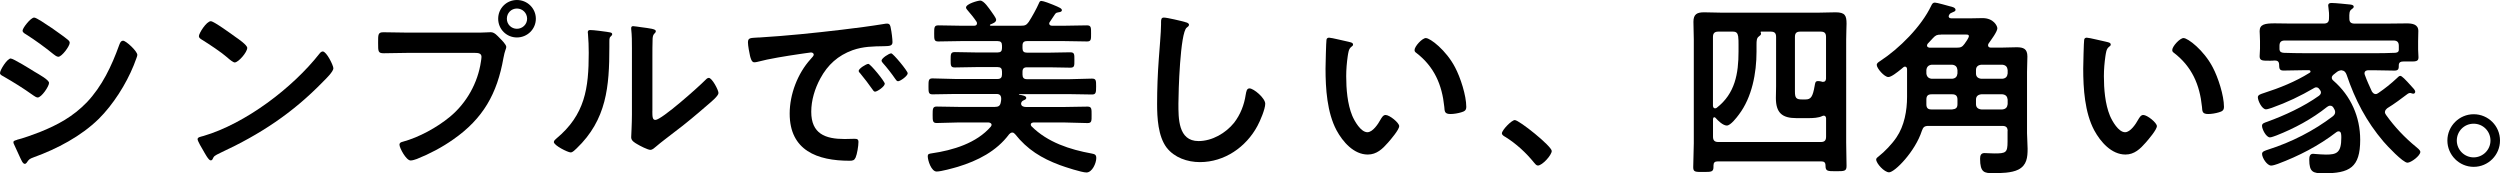 <?xml version="1.0" encoding="UTF-8"?><svg xmlns="http://www.w3.org/2000/svg" viewBox="0 0 475.13 32.94"><g id="a"/><g id="b"><g id="c"><g><path d="M2.05,11.12c.47,0,3.85,2.09,4.46,2.48,.97,.58,2.81,1.58,2.81,2.16,0,.65-1.44,2.77-2.16,2.77-.25,0-.61-.25-.83-.4-2.02-1.44-3.6-2.41-5.72-3.64-.25-.14-.61-.29-.61-.61,0-.58,1.37-2.77,2.05-2.77Zm1.19,15.44c.97-.22,3.28-1.04,4.28-1.44,3.49-1.4,6.33-2.95,8.96-5.65,2.92-3.06,4.75-6.95,6.16-10.87,.14-.36,.29-.86,.76-.86,.54,0,2.7,1.98,2.7,2.7,0,.25-.29,.9-.47,1.4-.07,.25-.18,.43-.22,.58-1.44,3.56-3.89,7.45-6.66,10.19-3.35,3.28-7.92,5.69-12.31,7.27-.86,.32-.94,.4-1.37,1.04-.07,.11-.22,.22-.36,.22-.4,0-.68-.79-.9-1.22-.4-.86-.79-1.73-1.19-2.59-.04-.07-.07-.22-.07-.32,0-.29,.47-.36,.68-.43ZM10.15,5.54c.76,.54,2.05,1.44,2.7,1.98,.22,.18,.4,.36,.4,.61,0,.65-1.51,2.66-2.16,2.66-.29,0-.68-.29-.9-.47-1.69-1.37-3.46-2.66-5.29-3.82-.25-.14-.61-.36-.61-.68,0-.5,1.55-2.48,2.2-2.48,.43,0,2.16,1.19,3.13,1.84,.25,.14,.43,.29,.54,.36Z"/><path d="M63.36,12.99c0,.61-1.44,2.02-1.91,2.48-5.83,6.01-11.95,10.04-19.55,13.57-1.19,.58-1.22,.61-1.51,1.22-.07,.14-.18,.22-.36,.22-.4,0-1.15-1.44-1.4-1.87-.22-.36-1.08-1.8-1.08-2.16,0-.4,.65-.47,1.12-.61,7.96-2.34,16.95-9.14,22.06-15.66,.14-.18,.36-.4,.61-.4,.72,0,2.02,2.66,2.02,3.2Zm-18.57-5.94c.47,.32,2.2,1.51,2.2,2.05,0,.83-1.69,2.77-2.38,2.77-.29,0-.97-.54-1.44-.97-1.01-.9-3.49-2.56-4.79-3.35-.29-.18-.58-.36-.58-.68,0-.54,1.44-2.84,2.27-2.84,.58,0,4.03,2.52,4.72,3.02Z"/><path d="M91.47,6.19c.61,0,1.48-.07,1.8-.07,.72,0,1.26,.68,1.73,1.15,.32,.32,1.22,1.19,1.22,1.66,0,.32-.29,.68-.54,2.09-1.19,6.77-3.85,11.52-9.54,15.48-2.09,1.48-4.54,2.77-6.91,3.71-.32,.11-.83,.29-1.19,.29-.86,0-2.12-2.41-2.12-2.99,0-.4,.32-.5,.65-.58,3.06-.83,6.48-2.7,8.96-4.75,3.13-2.59,5.29-6.44,5.87-10.47,.04-.25,.11-.68,.11-.9,0-.68-.61-.76-1.26-.76h-12.81c-1.51,0-2.99,.07-4.5,.07-1.08,0-1.08-.32-1.08-1.94s-.04-2.05,1.01-2.05c1.55,0,3.1,.07,4.64,.07h13.97Zm10.37-2.63c0,1.98-1.62,3.56-3.6,3.56s-3.56-1.58-3.56-3.56,1.58-3.56,3.56-3.56,3.6,1.58,3.6,3.56Zm-5.51,0c0,1.08,.86,1.91,1.91,1.91s1.94-.83,1.94-1.91-.86-1.94-1.94-1.94-1.91,.86-1.91,1.94Z"/><path d="M115.45,6.08c.43,.07,.9,.07,.9,.43,0,.18-.22,.36-.36,.5-.22,.22-.18,.83-.18,1.15v.79c0,7.45-.5,13.79-6.23,19.26-.29,.25-.72,.76-1.12,.76-.54,0-3.2-1.33-3.2-1.98,0-.25,.29-.5,.47-.65,5.47-4.54,6.16-9.57,6.16-16.27,0-1.08-.04-2.52-.14-3.56,0-.11-.04-.29-.04-.4,0-.32,.22-.4,.47-.4,.68,0,2.52,.25,3.28,.36Zm8.53,15.05c0,1.12,.04,1.66,.58,1.66,1.19,0,8.28-6.34,9.43-7.52,.18-.18,.43-.47,.72-.47,.61,0,1.84,2.3,1.84,2.88,0,.54-1.4,1.69-1.87,2.09-2.16,1.87-4.32,3.71-6.59,5.4-.97,.76-2.52,1.91-3.38,2.66-.32,.25-.68,.65-1.12,.65-.47,0-2.02-.79-2.48-1.08-.5-.29-1.15-.65-1.15-1.3,0-.25,.14-2.59,.14-4.32V9.18c0-1.22,0-2.45-.14-3.67v-.18c0-.25,.14-.36,.36-.36s1.12,.14,1.4,.18c1.87,.25,2.92,.36,2.92,.76,0,.25-.14,.32-.29,.5-.25,.25-.29,.58-.32,.94-.04,.83-.04,2.63-.04,3.53v10.26Z"/><path d="M144.25,7.13c5.26-.32,10.51-.86,15.73-1.48,2.74-.32,5.47-.68,8.17-1.12,.14-.04,.32-.04,.47-.04,.54,0,.61,.47,.68,.9,.14,.61,.32,2.02,.32,2.63,0,.79-.76,.72-1.62,.76-2.09,.04-3.92,.04-5.97,.76-2.77,1.01-4.72,2.77-6.12,5.36-1.04,1.91-1.73,4.14-1.73,6.34,0,4.18,2.66,5.18,6.34,5.18,.61,0,1.4-.04,1.8-.04,.54,0,.83,.04,.83,.61,0,.72-.25,2.3-.54,2.95-.25,.54-.54,.61-1.15,.61-6.12,0-11.38-1.94-11.38-8.96,0-3.67,1.51-7.63,3.96-10.33,.4-.43,.61-.68,.61-.86,0-.32-.29-.43-.54-.43s-1.91,.29-2.27,.32c-2.41,.36-5.65,.86-7.96,1.48-.18,.04-.36,.07-.54,.07-.5,0-.68-.79-.79-1.19-.14-.61-.4-1.98-.4-2.59,0-.94,.5-.83,2.09-.94Zm23.9,8.78c0,.54-1.44,1.51-1.84,1.51-.25,0-.36-.25-.5-.43-.72-1.04-1.51-2.05-2.3-3.02-.11-.11-.32-.32-.32-.5,0-.43,1.44-1.33,1.84-1.33s3.13,3.35,3.13,3.78Zm4.36-1.98c0,.5-1.4,1.51-1.84,1.51-.25,0-.4-.29-.54-.47-.58-.86-1.62-2.2-2.34-2.99-.11-.11-.25-.32-.25-.47,0-.43,1.4-1.37,1.84-1.37,.36,0,3.13,3.35,3.13,3.78Z"/><path d="M194.33,9.18c0,.58,.25,.83,.86,.83h4.14c1.37,0,2.7-.07,4.07-.07,.83,0,.79,.4,.79,1.48s.04,1.44-.79,1.44c-1.37,0-2.7-.07-4.07-.07h-4.14c-.61,0-.86,.25-.86,.86v.54c0,.58,.25,.86,.86,.86h8.06c1.44,0,2.84-.11,4.28-.11,.79,0,.79,.36,.79,1.51s-.04,1.51-.79,1.51c-1.44,0-2.84-.07-4.28-.07h-9.54s-.07,.04-.07,.07,.04,.04,.07,.04c.65,.11,1.33,.22,1.33,.61,0,.29-.36,.4-.58,.5-.14,.07-.18,.11-.29,.25-.04,.07-.11,.22-.11,.32,0,.5,.47,.65,.9,.65h7.49c1.4,0,2.84-.07,4.25-.07,.79,0,.76,.47,.76,1.58s.04,1.55-.76,1.55c-1.44,0-2.84-.11-4.25-.11h-6.08c-.22,.04-.47,.11-.47,.4,0,.14,.07,.22,.14,.32,3.06,3.06,7.31,4.43,11.45,5.18,.58,.11,.86,.22,.86,.86,0,.94-.76,2.74-1.87,2.74-.9,0-4.07-1.04-5.04-1.4-3.49-1.3-6.19-2.95-8.53-5.9-.18-.18-.29-.29-.54-.29s-.43,.18-.58,.32c-2.41,3.24-5.98,5.04-9.75,6.19-.86,.25-3.17,.9-4.03,.9-1.01,0-1.69-2.09-1.69-2.92,0-.36,.18-.47,.76-.54,4.03-.58,8.53-1.94,11.23-5.08,.07-.11,.14-.22,.14-.32,0-.32-.29-.43-.58-.47h-5.58c-1.44,0-2.84,.11-4.28,.11-.76,0-.76-.43-.76-1.55s0-1.58,.76-1.58c1.44,0,2.84,.07,4.28,.07h6.77c.72,0,1.04-.22,1.15-.94,.04-.22,.07-.4,.07-.58,0-.68-.29-.94-.9-.94h-7.88c-1.4,0-2.84,.07-4.28,.07-.76,0-.76-.4-.76-1.48,0-1.15,0-1.55,.76-1.55,1.44,0,2.88,.11,4.28,.11h8.1c.58,0,.83-.29,.83-.86v-.54c0-.61-.25-.86-.83-.86h-4.07c-1.33,0-2.7,.07-4.07,.07-.79,0-.79-.36-.79-1.44s0-1.48,.79-1.48c1.33,0,2.7,.07,4.07,.07h4.07c.58,0,.83-.25,.83-.83v-.47c0-.61-.25-.86-.83-.86h-7.02c-1.4,0-2.81,.07-4.25,.07-.79,0-.79-.36-.79-1.51s0-1.55,.79-1.55c1.44,0,2.84,.07,4.25,.07h2.56c.29,0,.54-.11,.54-.47,0-.11-.04-.22-.11-.32-.5-.76-1.08-1.44-1.66-2.12-.11-.14-.32-.36-.32-.54,0-.72,2.3-1.33,2.7-1.33,.72,0,1.69,1.51,2.09,2.05,.25,.4,.94,1.22,.94,1.62,0,.47-.72,.72-1.08,.86-.11,.07-.11,.11-.11,.14,0,.07,.11,.11,.18,.11h5.72c.76,0,1.04-.11,1.48-.72,.61-.94,1.51-2.56,1.94-3.56,.11-.25,.18-.43,.47-.43,.36,0,1.8,.54,2.2,.72,1.3,.54,1.69,.72,1.69,1.04s-.4,.36-.65,.4c-.29,.04-.4,.07-.61,.29-.36,.5-.65,1.01-1.01,1.51-.07,.11-.14,.18-.14,.32,0,.32,.29,.43,.54,.43h2.38c1.44,0,2.84-.07,4.28-.07,.79,0,.76,.47,.76,1.55s.04,1.51-.76,1.51c-1.44,0-2.84-.07-4.28-.07h-7.13c-.61,0-.86,.25-.86,.86v.47Z"/><path d="M225.25,4.21c.25,.04,.72,.18,.72,.5,0,.25-.22,.36-.43,.54-1.26,.94-1.58,12.35-1.58,14.4,0,2.81-.07,7.16,3.82,7.16,2.59,0,5.18-1.51,6.77-3.49,1.19-1.55,1.91-3.38,2.2-5.33,.11-.58,.18-1.19,.72-1.19,.79,0,2.99,1.84,2.99,2.92,0,1.01-.97,3.28-1.48,4.21-2.16,4.03-6.26,6.88-10.94,6.88-2.38,0-4.86-.86-6.33-2.77-1.62-2.16-1.8-5.65-1.8-8.28,0-2.84,.11-5.69,.32-8.53,.11-1.66,.43-5.11,.43-6.59v-.4c0-.54,.04-.9,.54-.9,.61,0,3.35,.65,4.07,.86Z"/><path d="M256.36,7.96c.29,.07,.79,.14,.79,.5,0,.22-.14,.29-.36,.47-.5,.4-.54,1.12-.65,1.73-.18,1.26-.29,2.52-.29,3.82,0,2.41,.22,5.26,1.15,7.52,.43,1.01,1.62,3.13,2.88,3.13,1.01,0,2.05-1.58,2.48-2.38,.22-.36,.5-.9,.97-.9,.76,0,2.59,1.48,2.59,2.12,0,.68-1.62,2.56-2.12,3.13-1.04,1.19-2.16,2.27-3.85,2.27-2.66,0-4.75-2.41-5.94-4.61-1.8-3.38-2.09-7.92-2.09-11.73,0-.58,.11-5.15,.18-5.47,.04-.29,.25-.4,.5-.4,.47,0,3.13,.68,3.74,.79Zm14.65-.72c.79,0,3.82,2.27,5.54,5.58,1.01,1.91,2.12,5.33,2.12,7.49,0,.68-.36,.86-.97,1.04-.58,.18-1.4,.32-2.02,.32-1.15,0-1.12-.5-1.19-1.37-.43-4.21-1.91-7.63-5.33-10.26-.22-.14-.32-.29-.32-.54,0-.68,1.44-2.27,2.16-2.27Z"/><path d="M287.89,22.82c.83,0,7.02,4.97,7.02,5.87,0,.79-1.8,2.77-2.63,2.77-.29,0-.54-.32-.72-.54-1.55-1.91-3.38-3.6-5.47-4.9-.25-.14-.65-.36-.65-.68,0-.61,1.84-2.52,2.45-2.52Z"/><path d="M346.1,30.67h-19.62c-.58,0-.83,.22-.83,.79v.25c0,.97-.4,.97-1.91,.97s-1.94,.04-1.94-.9c0-1.51,.11-3.02,.11-4.54V7.49c0-1.12-.07-2.23-.07-3.35,0-1.44,.68-1.8,2.02-1.8,1.15,0,2.3,.07,3.46,.07h18.11c1.15,0,2.27-.07,3.42-.07,1.8,0,2.09,.61,2.09,2.16,0,.76-.07,1.73-.07,2.99V27.07c0,1.48,.07,2.99,.07,4.46,0,1.01-.4,1.01-2.02,1.01s-1.98,0-1.98-1.08c0-.58-.25-.79-.83-.79Zm-11.41-24.66c-.11,.04-.11,.07-.07,.14,.04,.11,.07,.14,.07,.25,0,.25-.22,.36-.43,.54-.4,.29-.43,.79-.43,1.55v1.33c0,4.07-.86,8.67-3.35,11.95-.43,.58-1.58,2.09-2.3,2.09s-1.69-.94-2.12-1.44c-.07-.07-.14-.14-.25-.14-.18,0-.22,.18-.25,.32v3.38c0,.72,.32,1.01,1.01,1.01h19.47c.72,0,1.01-.29,1.01-1.01v-3.53c-.04-.25-.14-.47-.43-.47-.11,0-.22,.04-.29,.07-.68,.36-1.84,.4-2.59,.4h-2.34c-2.74,0-3.89-1.04-3.89-3.85,0-.72,.04-1.44,.04-2.16V7.02c0-.72-.29-1.01-1.01-1.01h-1.84Zm-8.13,0c-.68,0-1.01,.29-1.01,1.01v13.1c.04,.25,.11,.47,.4,.47,.14,0,.22-.04,.32-.11,3.49-2.7,4.14-6.52,4.14-10.69v-1.33c0-.5,0-1.04-.07-1.55-.11-.65-.36-.9-1.01-.9h-2.77Zm19.94,9.54c.4,0,.5-.25,.54-.61V7.02c0-.72-.29-1.01-1.01-1.01h-3.89c-.72,0-1.01,.29-1.01,1.01v10.37c0,1.19,.22,1.51,1.3,1.51h.72c1.01,0,1.37-.5,1.73-2.59,.11-.58,.11-.9,.65-.9,.29,0,.47,.04,.72,.11,.07,.04,.14,.04,.25,.04Z"/><path d="M381.56,24.94c0-.72-.29-1.01-1.01-1.01h-14.04c-.76,0-1.01,.22-1.26,.94-1.26,3.92-5.15,7.88-6.23,7.88-.9,0-2.45-1.69-2.45-2.45,0-.25,.29-.43,.47-.58,1.12-.86,2.59-2.41,3.38-3.6,1.51-2.2,2.02-5.11,2.02-7.7v-5.26c0-.25-.11-.5-.4-.5-.14,0-.22,.07-.32,.14-.11,.07-.25,.22-.43,.36-.72,.58-1.84,1.48-2.41,1.48-.76,0-2.2-1.66-2.2-2.3,0-.36,.36-.54,.61-.72,3.67-2.38,7.88-6.59,9.75-10.55,.14-.29,.29-.58,.68-.58s2.38,.58,2.92,.72c.32,.07,1.01,.22,1.01,.65,0,.29-.29,.36-.61,.5-.29,.11-.43,.18-.58,.43-.04,.11-.11,.18-.11,.29,0,.4,.43,.4,.5,.4h3.78c.72,0,1.44-.04,2.16-.04,2.12,0,2.81,1.51,2.81,1.94,0,.65-1.26,2.3-1.66,2.88-.07,.11-.11,.22-.11,.36,0,.32,.29,.43,.54,.43h1.87c1.01,0,2.02-.07,3.02-.07,1.3,0,2.05,.29,2.05,1.76,0,.97-.07,1.94-.07,2.92v11.66c0,.97,.11,1.94,.11,2.95,0,1.62-.14,3.13-1.76,3.96-1.26,.65-3.38,.68-4.82,.68-1.62,0-2.45-.11-2.45-2.74,0-.58,.14-1.08,.83-1.08,.5,0,1.15,.07,1.87,.07,2.23,0,2.52-.14,2.52-2.27v-1.98Zm-9.54-11.63c-.07-.61-.36-.94-1.01-1.01h-3.89c-.61,.07-.94,.4-1.01,1.01v.65c.07,.61,.4,.94,1.01,1.01h3.89c.65-.07,.94-.4,1.01-1.01v-.65Zm0,5.62c0-.68-.29-1.01-1.01-1.01h-3.89c-.72,0-1.01,.29-1.01,1.01v.9c0,.68,.29,.97,.94,.97h3.96c.72-.07,1.01-.32,1.01-1.01v-.86Zm-3.13-12.35c-.79,0-1.01,.11-1.55,.68-.32,.36-.65,.72-.97,1.04-.07,.11-.14,.22-.14,.36,0,.25,.22,.36,.47,.4h5.18c.72,0,1.04-.11,1.48-.72,.22-.29,.83-1.15,.83-1.48,0-.36-.5-.29-.83-.29h-4.46Zm12.67,6.73c-.07-.61-.36-.94-1.01-1.01h-4c-.65,.07-1.01,.4-1.01,1.01v.65c0,.61,.36,.94,1.01,1.01h4c.65-.07,.94-.4,1.01-1.01v-.65Zm0,5.62c-.07-.61-.36-.94-1.01-1.01h-4c-.65,.07-1.01,.4-1.01,1.01v.86c0,.61,.36,.94,1.01,1.01h4c.65-.07,.94-.4,1.01-1.01v-.86Z"/><path d="M400.36,7.96c.29,.07,.79,.14,.79,.5,0,.22-.14,.29-.36,.47-.5,.4-.54,1.12-.65,1.73-.18,1.26-.29,2.52-.29,3.82,0,2.41,.22,5.26,1.15,7.52,.43,1.01,1.62,3.13,2.88,3.13,1.01,0,2.05-1.58,2.48-2.38,.22-.36,.5-.9,.97-.9,.76,0,2.59,1.48,2.59,2.12,0,.68-1.62,2.56-2.12,3.13-1.04,1.19-2.16,2.27-3.85,2.27-2.66,0-4.75-2.41-5.94-4.61-1.8-3.38-2.09-7.92-2.09-11.73,0-.58,.11-5.15,.18-5.47,.04-.29,.25-.4,.5-.4,.47,0,3.13,.68,3.74,.79Zm14.65-.72c.79,0,3.82,2.27,5.54,5.58,1.01,1.91,2.12,5.33,2.12,7.49,0,.68-.36,.86-.97,1.04-.58,.18-1.4,.32-2.02,.32-1.15,0-1.12-.5-1.19-1.37-.43-4.21-1.91-7.63-5.33-10.26-.22-.14-.32-.29-.32-.54,0-.68,1.44-2.27,2.16-2.27Z"/><path d="M443.48,14.18c-.14,.14-.32,.32-.32,.58s.14,.43,.32,.58c3.31,2.88,5.08,6.88,5.08,11.23,0,5.29-2.02,6.37-6.98,6.37-1.98,0-2.7-.22-2.7-2.59,0-.5,.07-1.12,.72-1.12,.11,0,.32,.04,.47,.04,.65,.04,1.33,.11,1.98,.11,2.02,0,2.92-.32,2.92-3.2,0-.25,0-.47-.04-.72-.04-.29-.18-.5-.47-.5-.18,0-.29,.07-.4,.14-3.35,2.59-7.2,4.57-11.16,6.05-.29,.11-.94,.32-1.26,.32-.79,0-1.73-1.48-1.73-2.23,0-.47,.58-.61,1.22-.83,4.32-1.37,8.64-3.56,12.27-6.34,.22-.22,.4-.4,.4-.76,0-.32-.14-.54-.29-.79s-.32-.43-.65-.43c-.22,0-.36,.07-.58,.22-2.88,2.3-6.23,4.1-9.65,5.44-.32,.11-.94,.36-1.22,.36-.72,0-1.51-1.55-1.51-2.2,0-.47,.47-.58,.97-.76,3.35-1.22,6.95-2.88,9.83-4.93,.22-.18,.4-.36,.4-.65,0-.25-.14-.43-.29-.61-.11-.14-.25-.36-.61-.36-.14,0-.25,.04-.36,.11-2.66,1.55-5.15,2.74-8.06,3.78-.25,.07-.83,.29-1.12,.29-.76,0-1.55-1.62-1.55-2.3,0-.47,.61-.61,1.12-.79,3.02-.97,6.01-2.16,8.71-3.85,.11-.04,.18-.14,.18-.25,0-.18-.18-.25-.32-.25h-.72c-1.37,0-2.74,.07-4.1,.07-.86,0-.79-.5-.83-1.19-.04-.58-.36-.72-.86-.72-.29,.04-.58,.04-.86,.04-1.37,0-1.98,.04-1.98-.83,0-.47,.07-.97,.07-1.48v-1.44c0-.83-.07-1.48-.07-1.87,0-1.3,1.01-1.48,2.88-1.48,.9,0,1.94,.04,3.17,.04h6.12c.72,0,1.01-.29,1.01-.97,.04-.72,0-1.44-.11-2.12,0-.11-.04-.22-.04-.32,0-.47,.36-.5,.68-.5,.72,0,2.74,.22,3.49,.29,.25,.04,.68,.07,.68,.43,0,.22-.22,.32-.43,.5-.4,.29-.43,.76-.4,1.76,0,.68,.32,.94,1.01,.94h6.08c1.26,0,2.52-.04,3.82-.04,1.01,0,2.2,.14,2.2,1.44,0,.4-.04,1.12-.04,1.91v1.62c0,.47,.07,.97,.07,1.48,0,.86-.58,.79-1.98,.79h-.9c-.47,0-.79,.11-.86,.61,0,.72,0,1.12-.83,1.12-1.37,0-2.74-.07-4.07-.07h-.86c-.4,0-.76,.14-.76,.61,0,.11,.04,.18,.07,.29,.4,1.12,.83,2.02,1.33,3.13,.18,.25,.36,.5,.72,.5,.22,0,.36-.11,.54-.22,1.22-.83,2.38-1.76,3.46-2.77,.25-.22,.43-.47,.68-.47,.29,0,.9,.61,2.16,2.02,.29,.29,.68,.72,.68,.97,0,.22-.14,.4-.36,.4-.11,0-.22-.04-.32-.07-.11-.04-.22-.07-.32-.07-.14,0-.25,.07-.4,.14-1.26,.94-2.52,1.91-3.89,2.74-.25,.22-.47,.43-.47,.76,0,.22,.11,.36,.22,.54,1.62,2.27,3.56,4.32,5.72,6.08,.22,.18,.79,.61,.79,.94,0,.72-1.76,2.05-2.45,2.05-.86,0-3.89-3.24-4.54-4-3.28-3.85-5.4-7.92-7.02-12.71-.18-.5-.43-.79-1.01-.86-.43,.07-.61,.14-.97,.43l-.54,.43Zm12.42-5.47c0-.68-.29-1.01-1.01-1.01h-20.66c-.72,0-1.01,.32-1.01,1.01v.68c.07,.54,.4,.61,.86,.65,1.33,.04,2.66,.07,4,.07h12.92c1.33,0,2.7,0,4.07-.07,.43,0,.83-.11,.83-.58v-.76Z"/><path d="M475.13,26.71c0,2.74-2.23,5-5,5s-5-2.27-5-5,2.23-5,5-5,5,2.23,5,5Zm-8.21,0c0,1.76,1.44,3.2,3.2,3.2s3.2-1.44,3.2-3.2-1.4-3.2-3.2-3.2-3.2,1.44-3.2,3.2Z"/></g></g></g></svg>